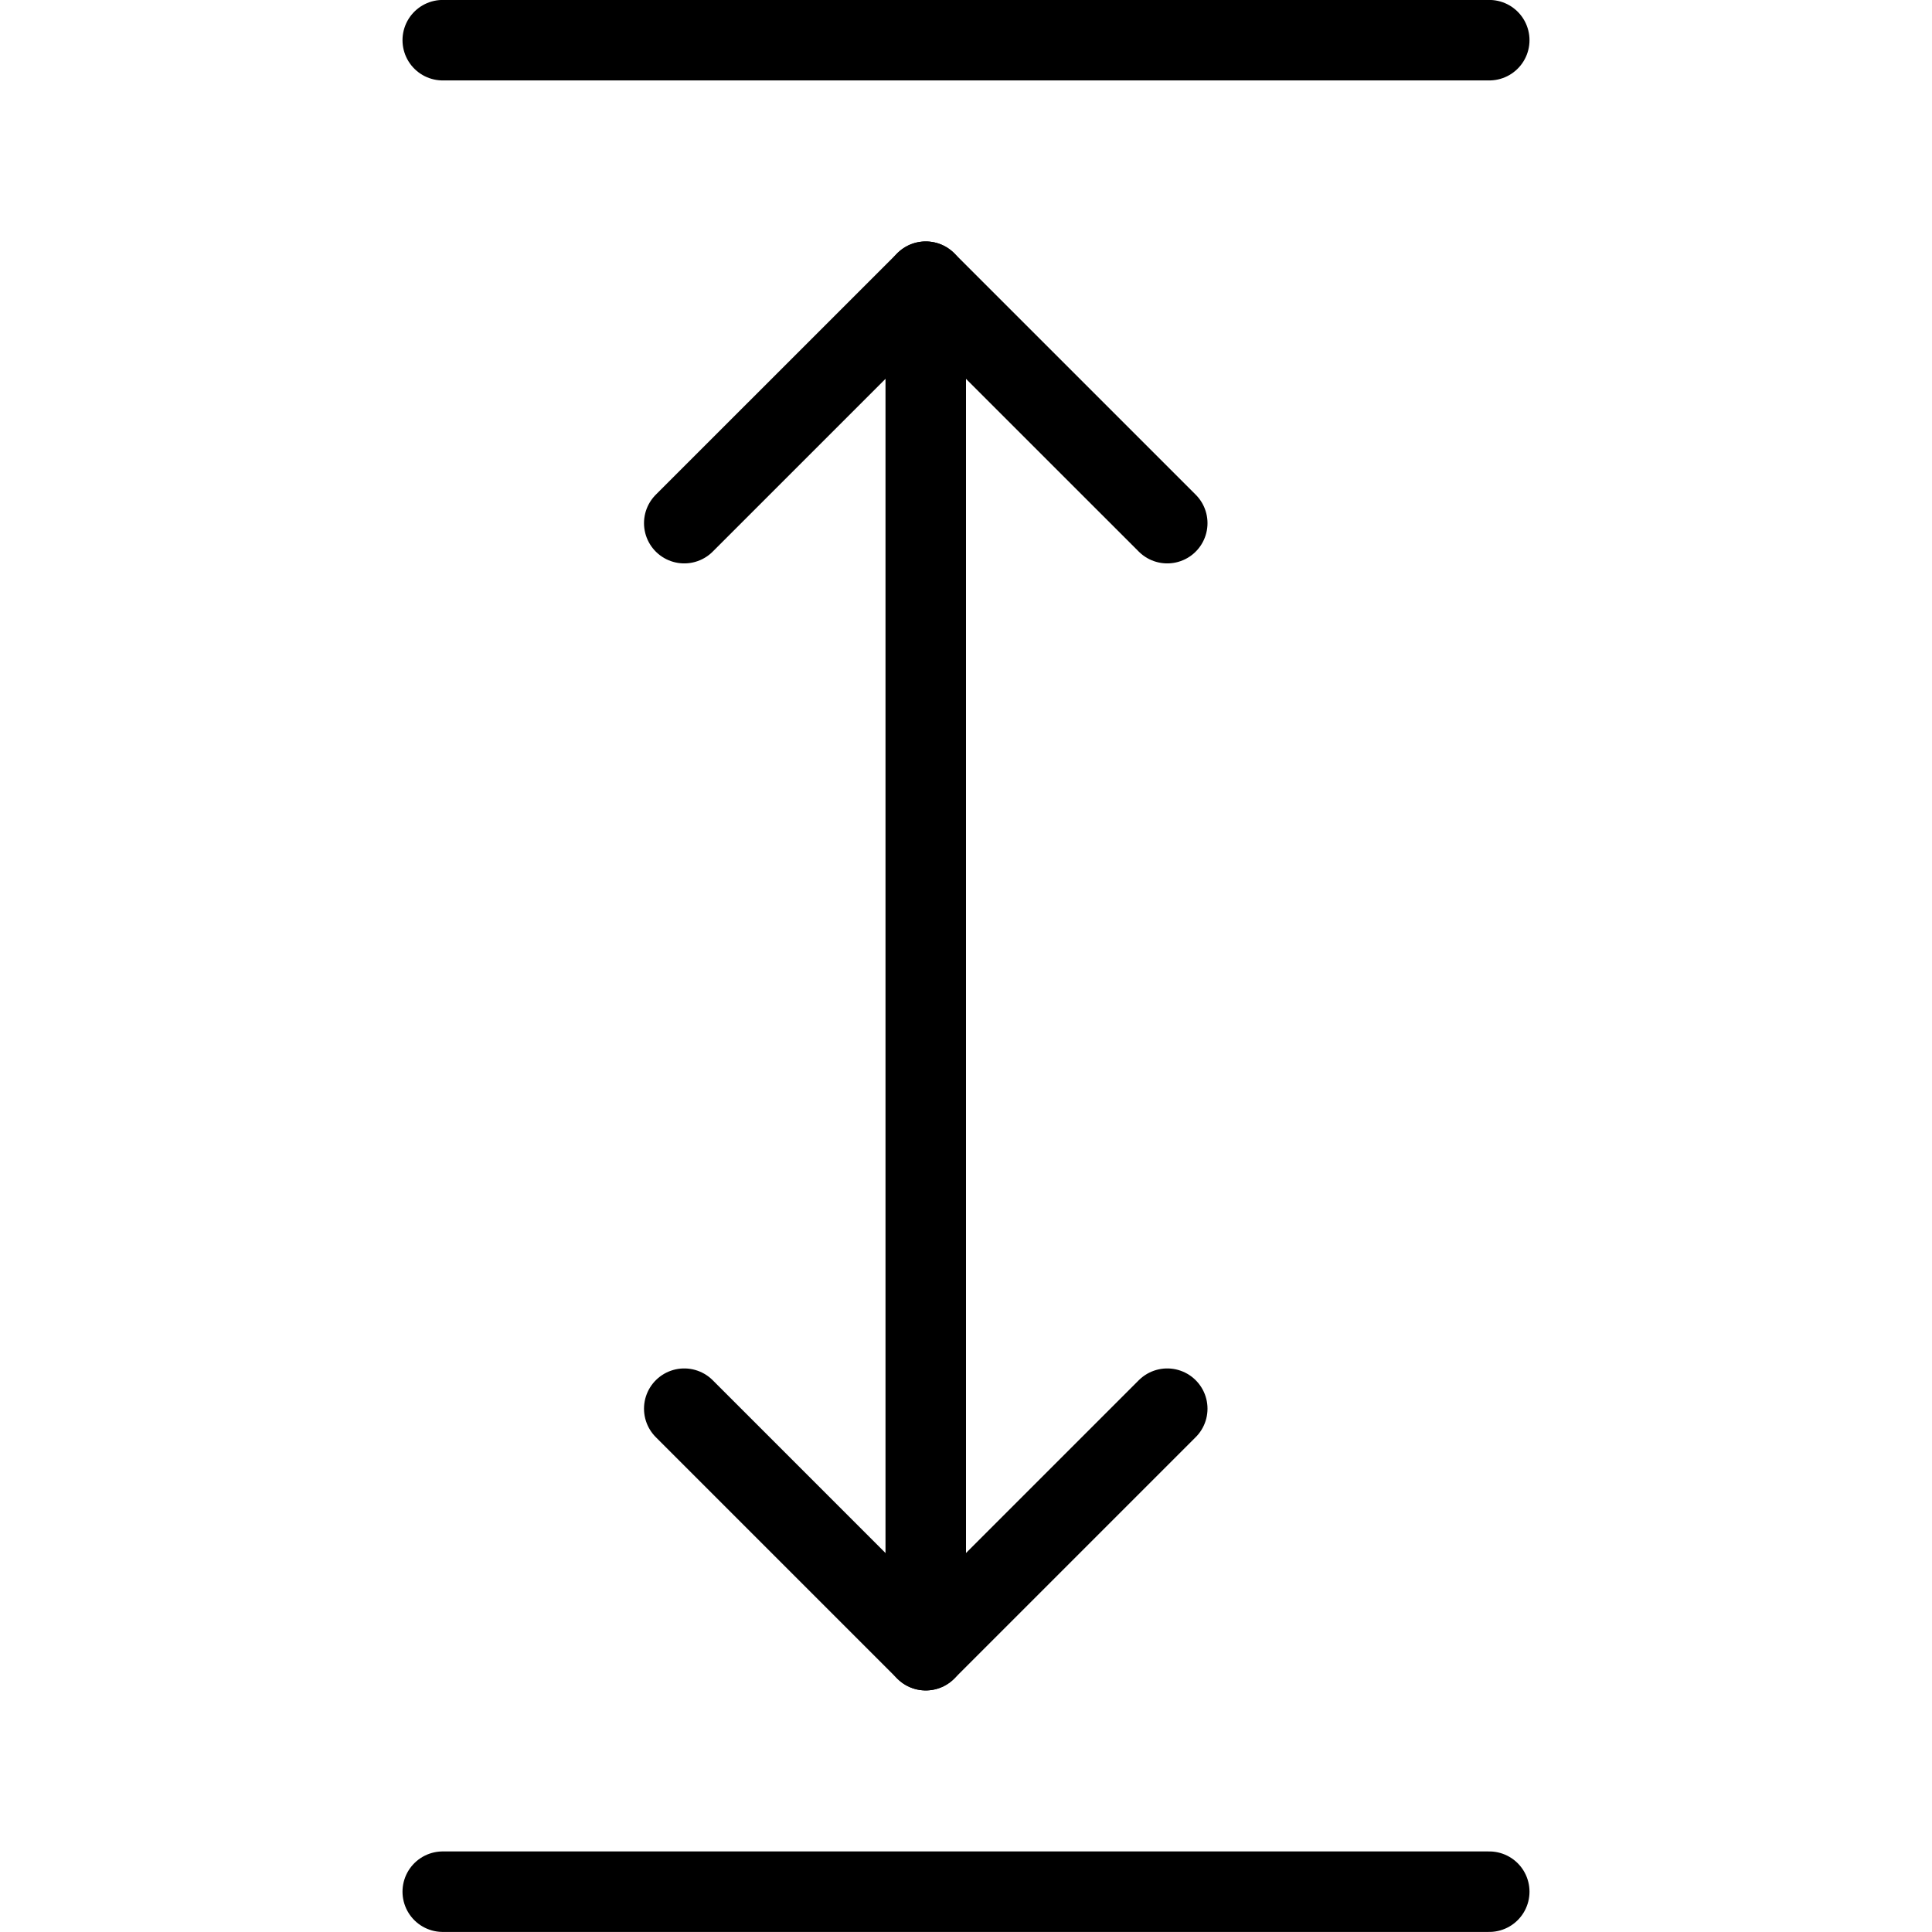 <svg width="60" height="60" viewBox="0 0 60 60" fill="none" xmlns="http://www.w3.org/2000/svg">
<g clip-path="url(#clip0_255_502)">
<g clip-path="url(#clip1_255_502)">
<path d="M36.25 16.247L28.75 8.748L21.25 16.247" stroke="black" stroke-width="2.5" stroke-linecap="round" stroke-linejoin="round"/>
<path d="M28.75 51.248V8.748" stroke="black" stroke-width="2.5" stroke-linecap="round" stroke-linejoin="round"/>
<path d="M36.25 43.748L28.75 51.248L21.25 43.748" stroke="black" stroke-width="2.5" stroke-linecap="round" stroke-linejoin="round"/>
<path d="M13.75 58.748H46.25" stroke="black" stroke-width="2.5" stroke-linecap="round" stroke-linejoin="round"/>
<path d="M13.75 1.248H46.25" stroke="black" stroke-width="2.5" stroke-linecap="round" stroke-linejoin="round"/>
</g>
</g>
<defs>
<clipPath id="clip0_255_502">
<rect width="60" height="60" fill="white"/>
</clipPath>
<clipPath id="clip1_255_502">
<rect width="60" height="60" fill="white"/>
</clipPath>
</defs>
</svg>
